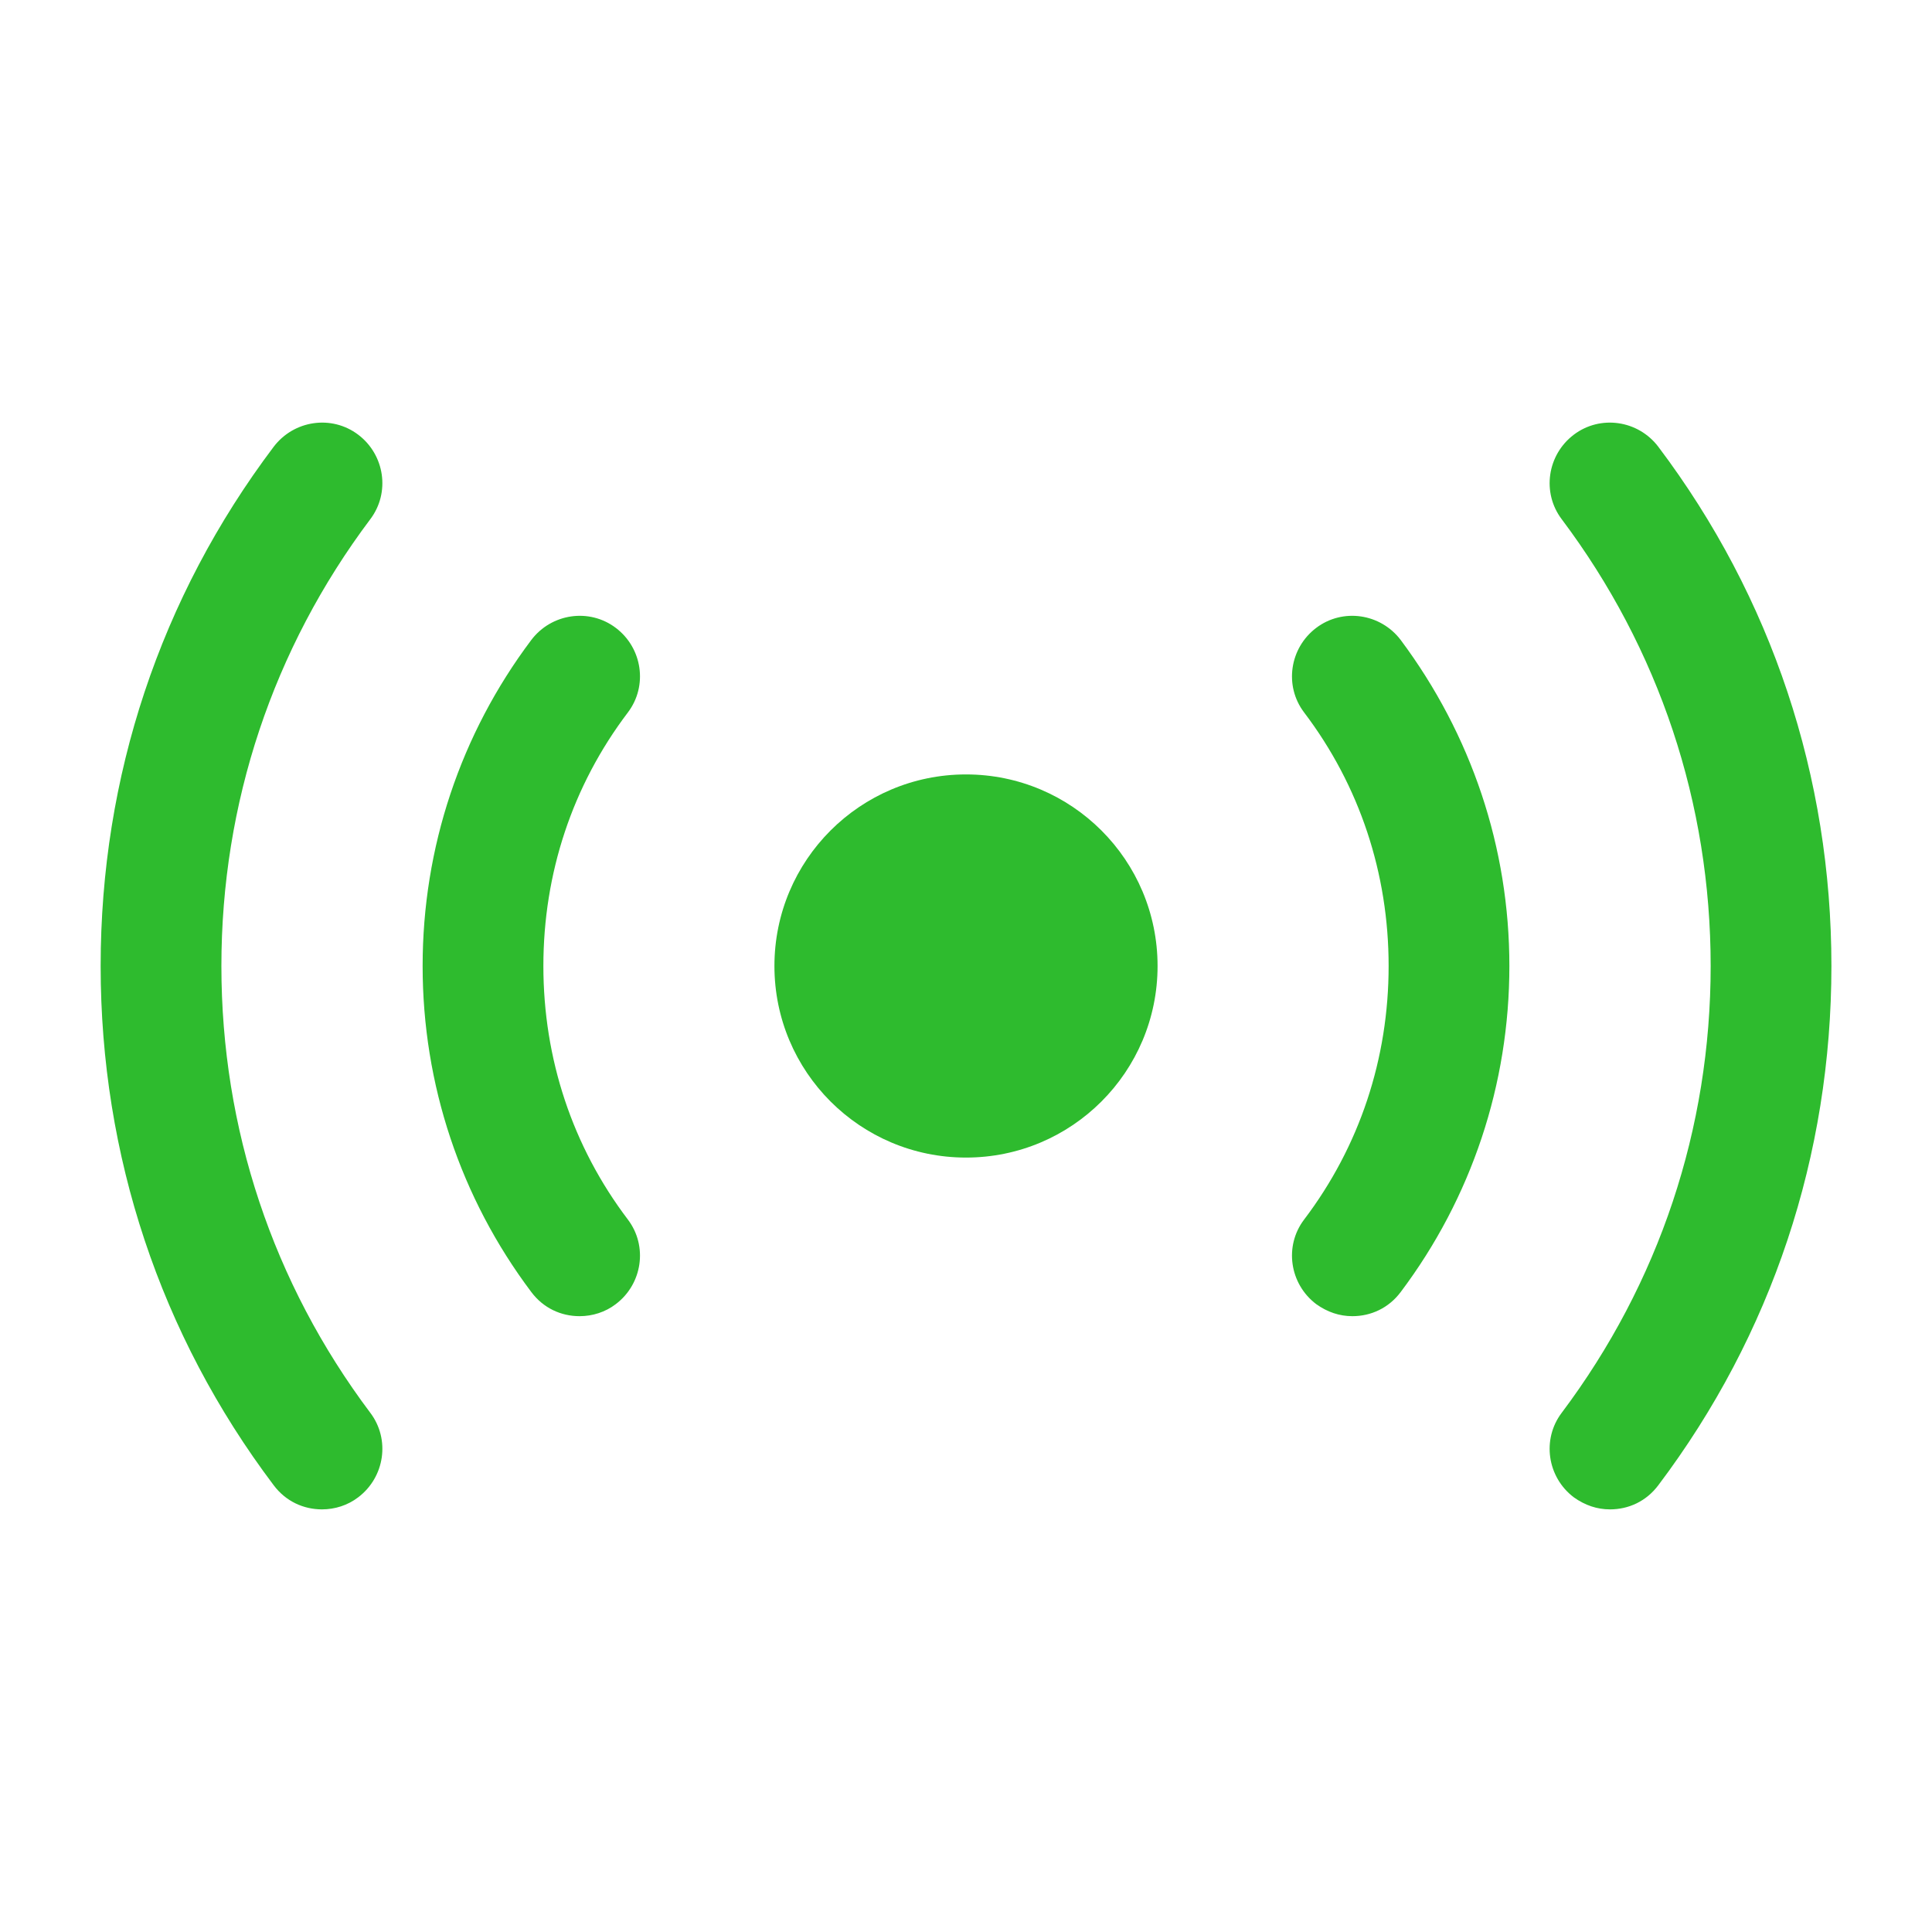<svg width="32" height="32" viewBox="0 0 32 32" fill="none" xmlns="http://www.w3.org/2000/svg">
<path d="M16 19.173C17.753 19.173 19.173 17.753 19.173 16C19.173 14.247 17.753 12.827 16 12.827C14.247 12.827 12.827 14.247 12.827 16C12.827 17.753 14.247 19.173 16 19.173Z" fill="#2ebb2e"/>
<path d="M26.667 25C26.453 25 26.253 24.933 26.067 24.8C25.627 24.467 25.534 23.84 25.867 23.4C27.48 21.253 28.334 18.693 28.334 16C28.334 13.307 27.48 10.747 25.867 8.6C25.534 8.16 25.627 7.533 26.067 7.2C26.507 6.867 27.134 6.96 27.467 7.4C29.347 9.893 30.334 12.867 30.334 16C30.334 19.133 29.347 22.107 27.467 24.6C27.267 24.867 26.974 25 26.667 25Z" fill="#2ebb2e"/>
<path d="M5.333 25C5.027 25 4.733 24.867 4.533 24.6C2.653 22.107 1.667 19.133 1.667 16C1.667 12.867 2.653 9.893 4.533 7.4C4.867 6.96 5.493 6.867 5.933 7.2C6.373 7.533 6.466 8.16 6.133 8.6C4.52 10.747 3.667 13.307 3.667 16C3.667 18.693 4.52 21.253 6.133 23.4C6.466 23.84 6.373 24.467 5.933 24.8C5.76 24.933 5.546 25 5.333 25Z" fill="#2ebb2e"/>
<path d="M22.4 21.8C22.186 21.8 21.986 21.733 21.8 21.6C21.36 21.267 21.266 20.64 21.6 20.2C22.52 18.987 23 17.533 23 16C23 14.467 22.52 13.013 21.6 11.8C21.266 11.36 21.36 10.733 21.8 10.4C22.24 10.067 22.866 10.16 23.2 10.6C24.373 12.173 25 14.04 25 16C25 17.96 24.373 19.84 23.2 21.4C23 21.667 22.706 21.8 22.4 21.8Z" fill="#2ebb2e"/>
<path d="M9.6 21.8C9.293 21.8 9 21.667 8.8 21.4C7.627 19.84 7 17.96 7 16C7 14.04 7.627 12.16 8.8 10.6C9.133 10.16 9.76 10.067 10.2 10.4C10.64 10.733 10.733 11.36 10.4 11.8C9.48 13.013 9 14.467 9 16C9 17.533 9.48 18.987 10.4 20.2C10.733 20.64 10.64 21.267 10.2 21.6C10.027 21.733 9.813 21.8 9.6 21.8Z" fill="#2ebb2e"/>
</svg>
